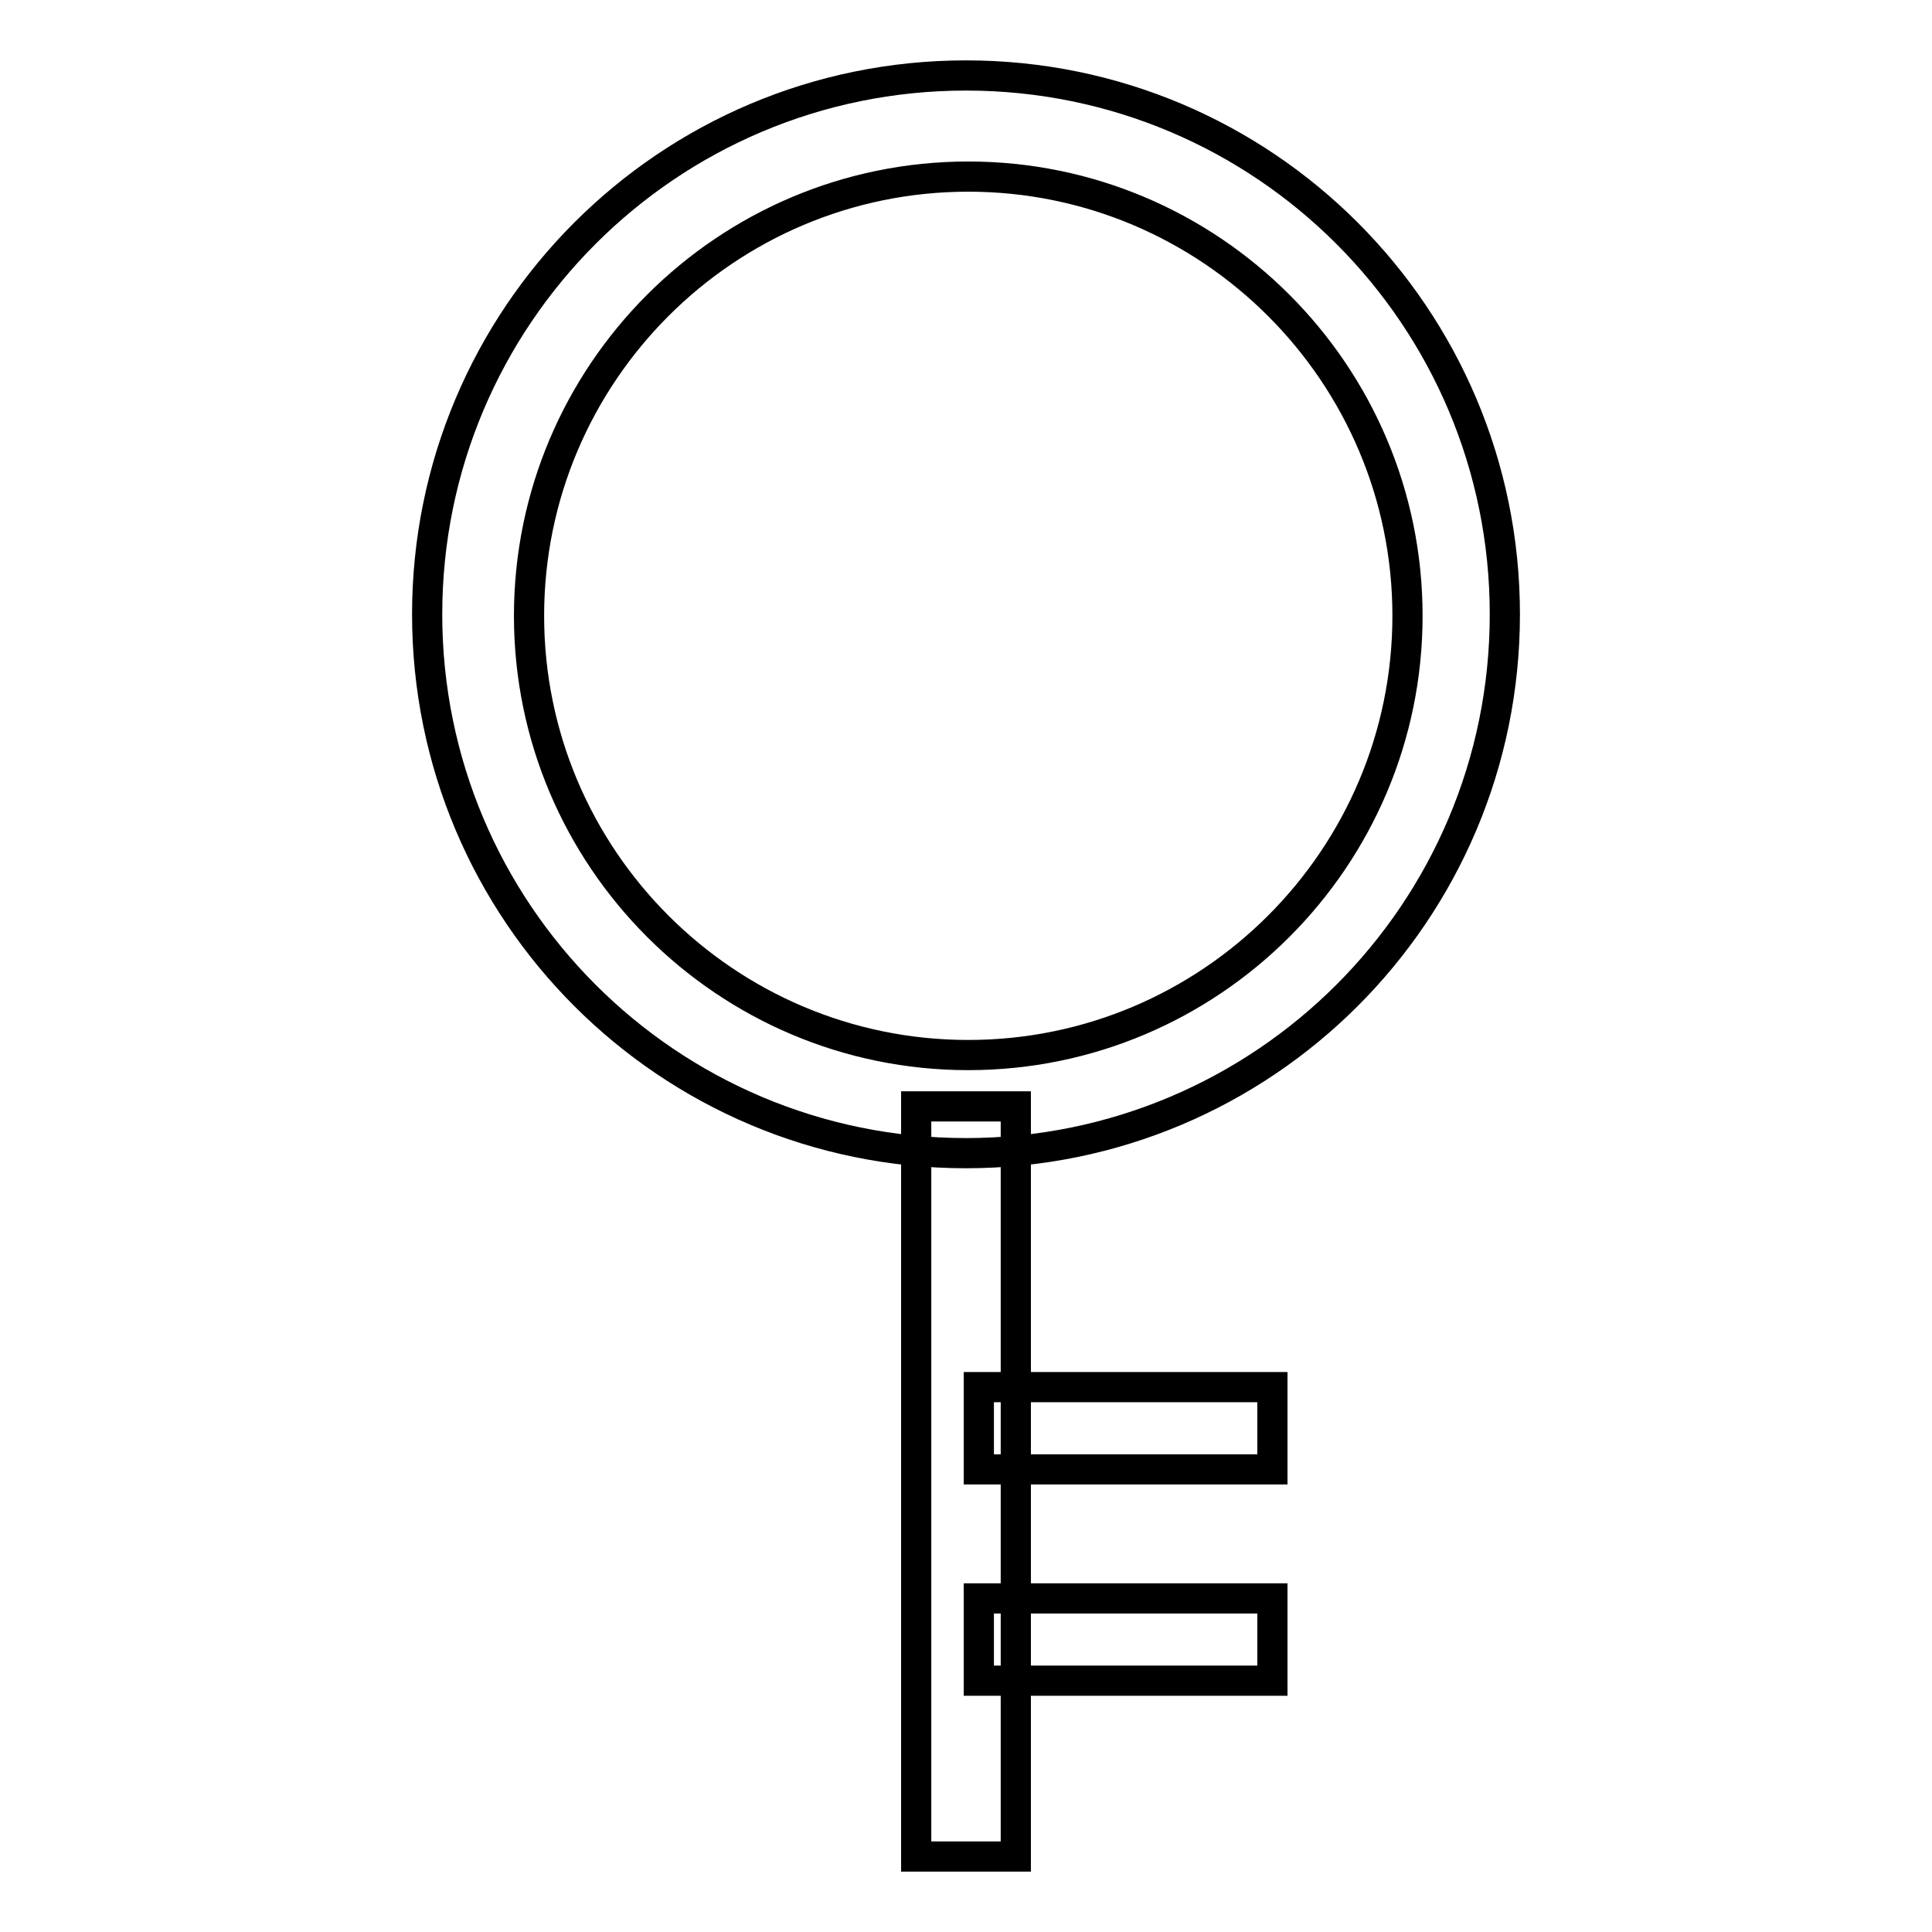 <?xml version="1.0" encoding="utf-8"?>
<!-- Svg Vector Icons : http://www.onlinewebfonts.com/icon -->
<!DOCTYPE svg PUBLIC "-//W3C//DTD SVG 1.1//EN" "http://www.w3.org/Graphics/SVG/1.1/DTD/svg11.dtd">
<svg version="1.1" xmlns="http://www.w3.org/2000/svg" xmlns:xlink="http://www.w3.org/1999/xlink" x="0px" y="0px" viewBox="0 0 256 256" enable-background="new 0 0 256 256" xml:space="preserve">
<g> <path stroke-width="4" fill-opacity="0" stroke="#000000"  d="M199.4,81.4c0,39.5-32,71.4-71.4,71.4c-39.5,0-71.4-32-71.4-71.4C56.6,42,88.5,10,128,10 C167.5,10,199.4,42,199.4,81.4z M128.3,23.4c-32.1,0-58.2,26.1-58.2,58.2s26.1,58.2,58.2,58.2c32.1,0,58.2-26.1,58.2-58.2 C186.5,49.5,160.4,23.4,128.3,23.4z M121.4,146.6h13.2V246h-13.2V146.6z M129.7,183.8h38.9v10.9h-38.9V183.8z M129.7,211.8h38.9 v10.9h-38.9V211.8z"/></g>
</svg>